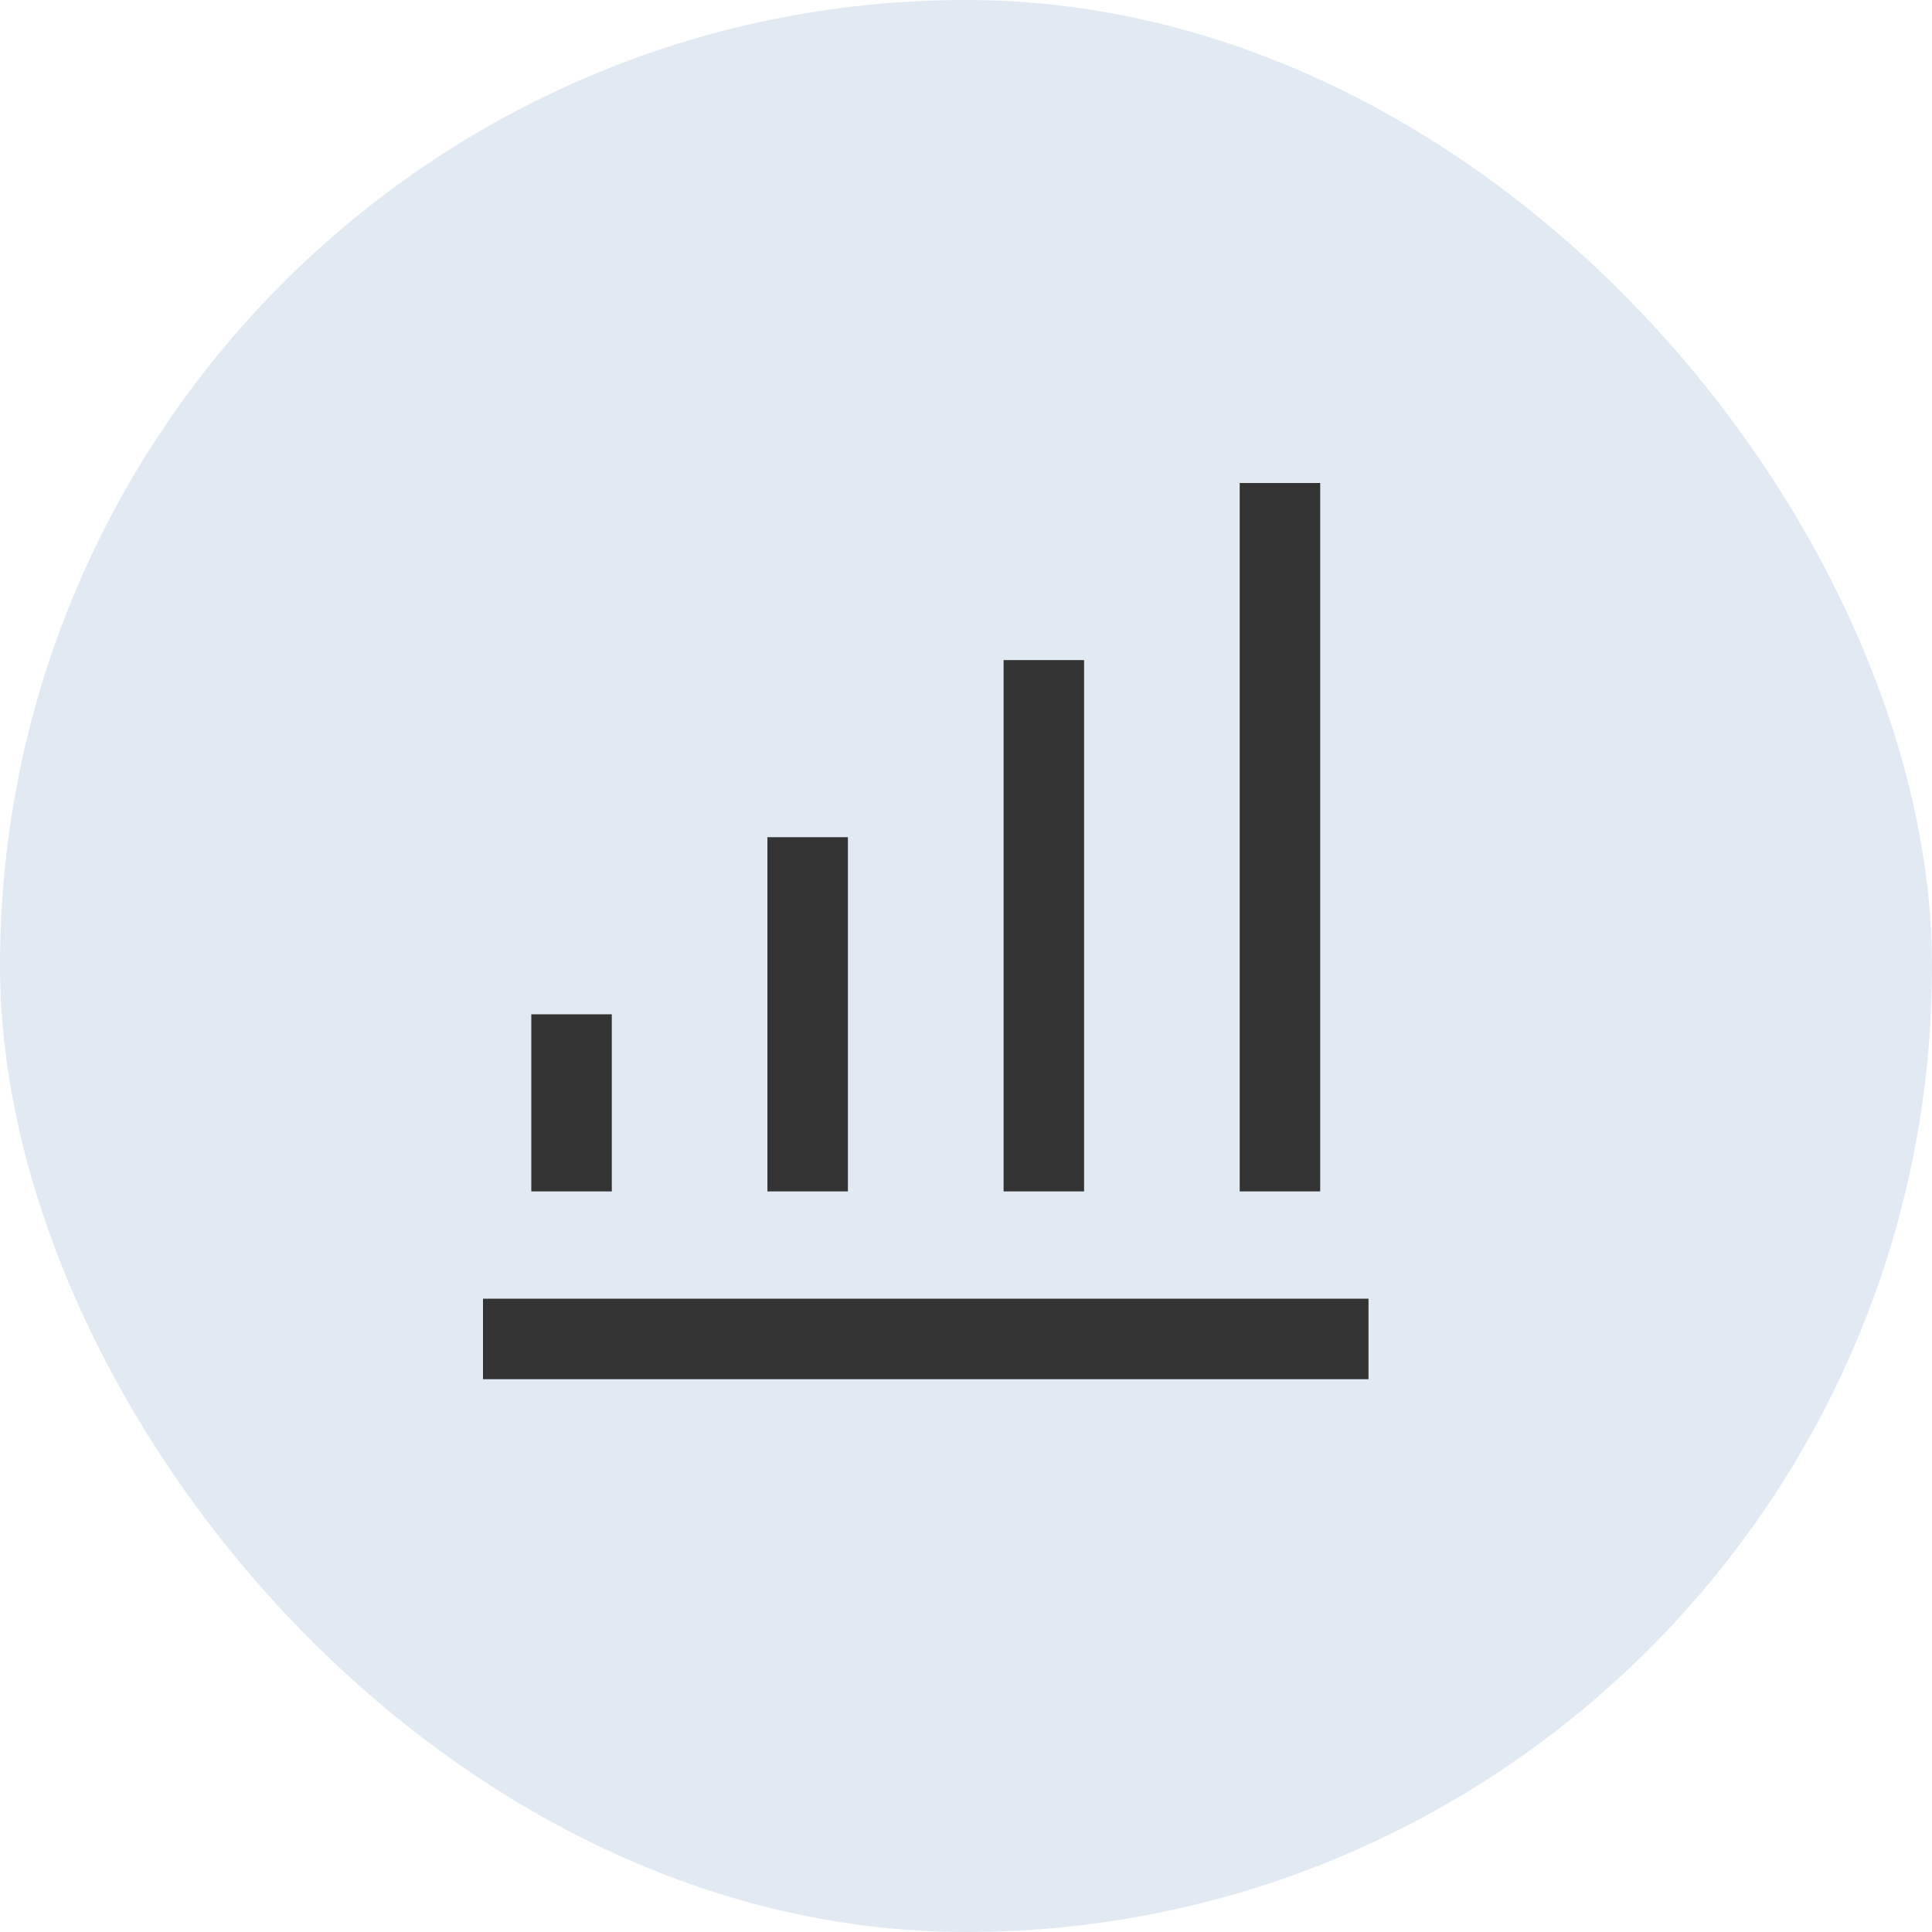 <svg xmlns="http://www.w3.org/2000/svg" width="24" height="24" viewBox="0 0 24 24" fill="none"><rect width="24" height="24" rx="12" fill="#E1EAF3"></rect><path d="M6 16.633H17M10.033 14.8V10.4M12.967 14.8V8.2M15.9 14.8V6M7.1 12.6V14.8" stroke="#333333"></path></svg>